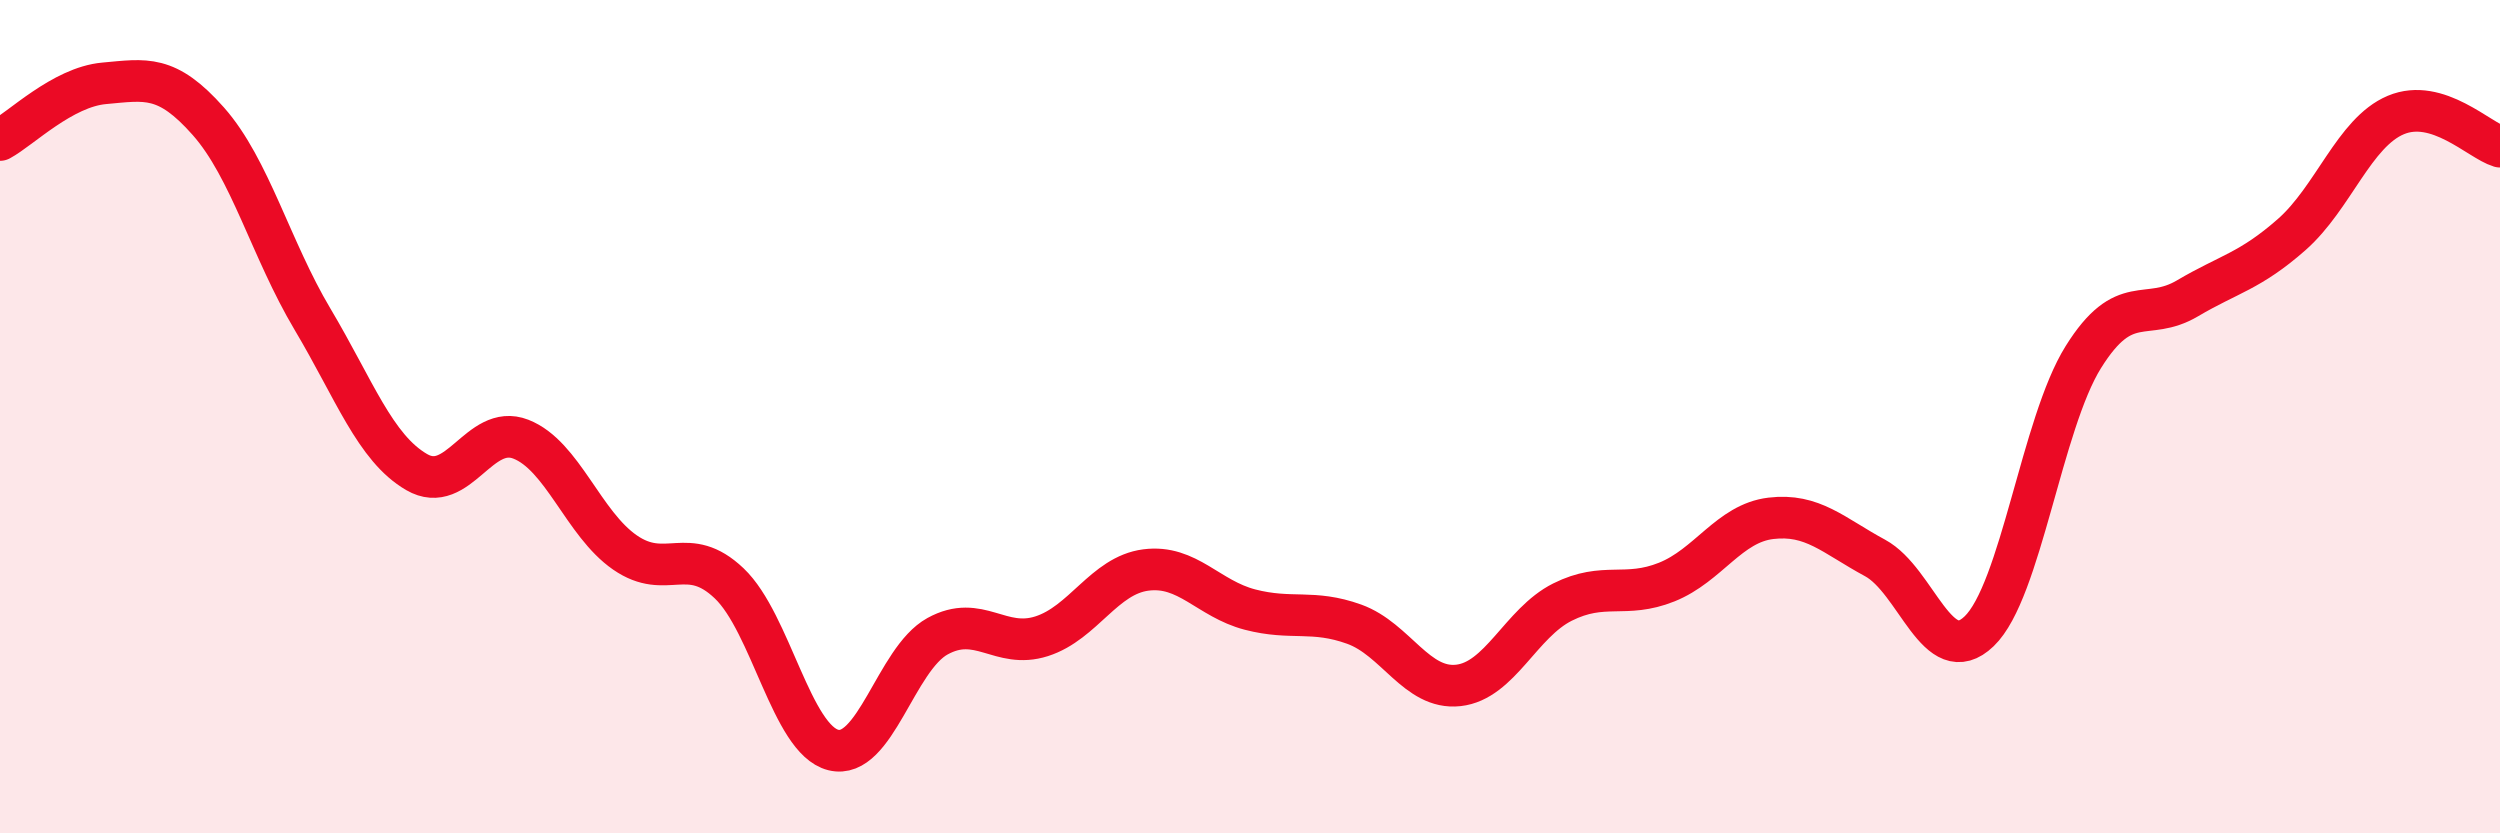 
    <svg width="60" height="20" viewBox="0 0 60 20" xmlns="http://www.w3.org/2000/svg">
      <path
        d="M 0,3.36 C 0.5,3.09 1.5,2.09 2.5,2 C 3.5,1.91 4,1.78 5,2.91 C 6,4.04 6.5,5.98 7.5,7.66 C 8.5,9.34 9,10.75 10,11.33 C 11,11.91 11.5,10.15 12.5,10.54 C 13.5,10.93 14,12.57 15,13.26 C 16,13.95 16.5,13.05 17.5,14 C 18.5,14.95 19,17.75 20,18 C 21,18.25 21.5,15.82 22.5,15.27 C 23.5,14.72 24,15.59 25,15.27 C 26,14.95 26.5,13.81 27.5,13.68 C 28.5,13.55 29,14.37 30,14.63 C 31,14.89 31.5,14.62 32.5,14.98 C 33.5,15.34 34,16.56 35,16.45 C 36,16.34 36.5,14.95 37.5,14.45 C 38.5,13.95 39,14.37 40,13.97 C 41,13.57 41.5,12.56 42.5,12.44 C 43.5,12.32 44,12.85 45,13.39 C 46,13.93 46.5,16.11 47.5,15.15 C 48.5,14.19 49,10.17 50,8.57 C 51,6.97 51.5,7.75 52.5,7.16 C 53.5,6.57 54,6.51 55,5.63 C 56,4.75 56.5,3.18 57.5,2.76 C 58.5,2.34 59.5,3.37 60,3.52L60 20L0 20Z"
        fill="#EB0A25"
        opacity="0.1"
        stroke-linecap="round"
        stroke-linejoin="round"
      />
      <path
        d="M 0,3.36 C 0.5,3.09 1.5,2.09 2.5,2 C 3.5,1.91 4,1.78 5,2.91 C 6,4.04 6.5,5.98 7.5,7.66 C 8.5,9.34 9,10.75 10,11.33 C 11,11.91 11.5,10.15 12.5,10.54 C 13.5,10.93 14,12.57 15,13.26 C 16,13.95 16.5,13.05 17.5,14 C 18.5,14.95 19,17.75 20,18 C 21,18.25 21.5,15.82 22.5,15.27 C 23.5,14.72 24,15.59 25,15.27 C 26,14.95 26.5,13.81 27.5,13.68 C 28.5,13.55 29,14.37 30,14.63 C 31,14.89 31.5,14.62 32.5,14.98 C 33.5,15.34 34,16.56 35,16.45 C 36,16.34 36.5,14.95 37.5,14.45 C 38.5,13.95 39,14.37 40,13.97 C 41,13.57 41.5,12.56 42.5,12.44 C 43.5,12.32 44,12.85 45,13.39 C 46,13.93 46.5,16.11 47.5,15.15 C 48.5,14.19 49,10.17 50,8.57 C 51,6.97 51.5,7.75 52.5,7.16 C 53.5,6.57 54,6.51 55,5.63 C 56,4.75 56.5,3.18 57.5,2.76 C 58.5,2.34 59.5,3.37 60,3.52"
        stroke="#EB0A25"
        stroke-width="1"
        fill="none"
        stroke-linecap="round"
        stroke-linejoin="round"
      />
    </svg>
  